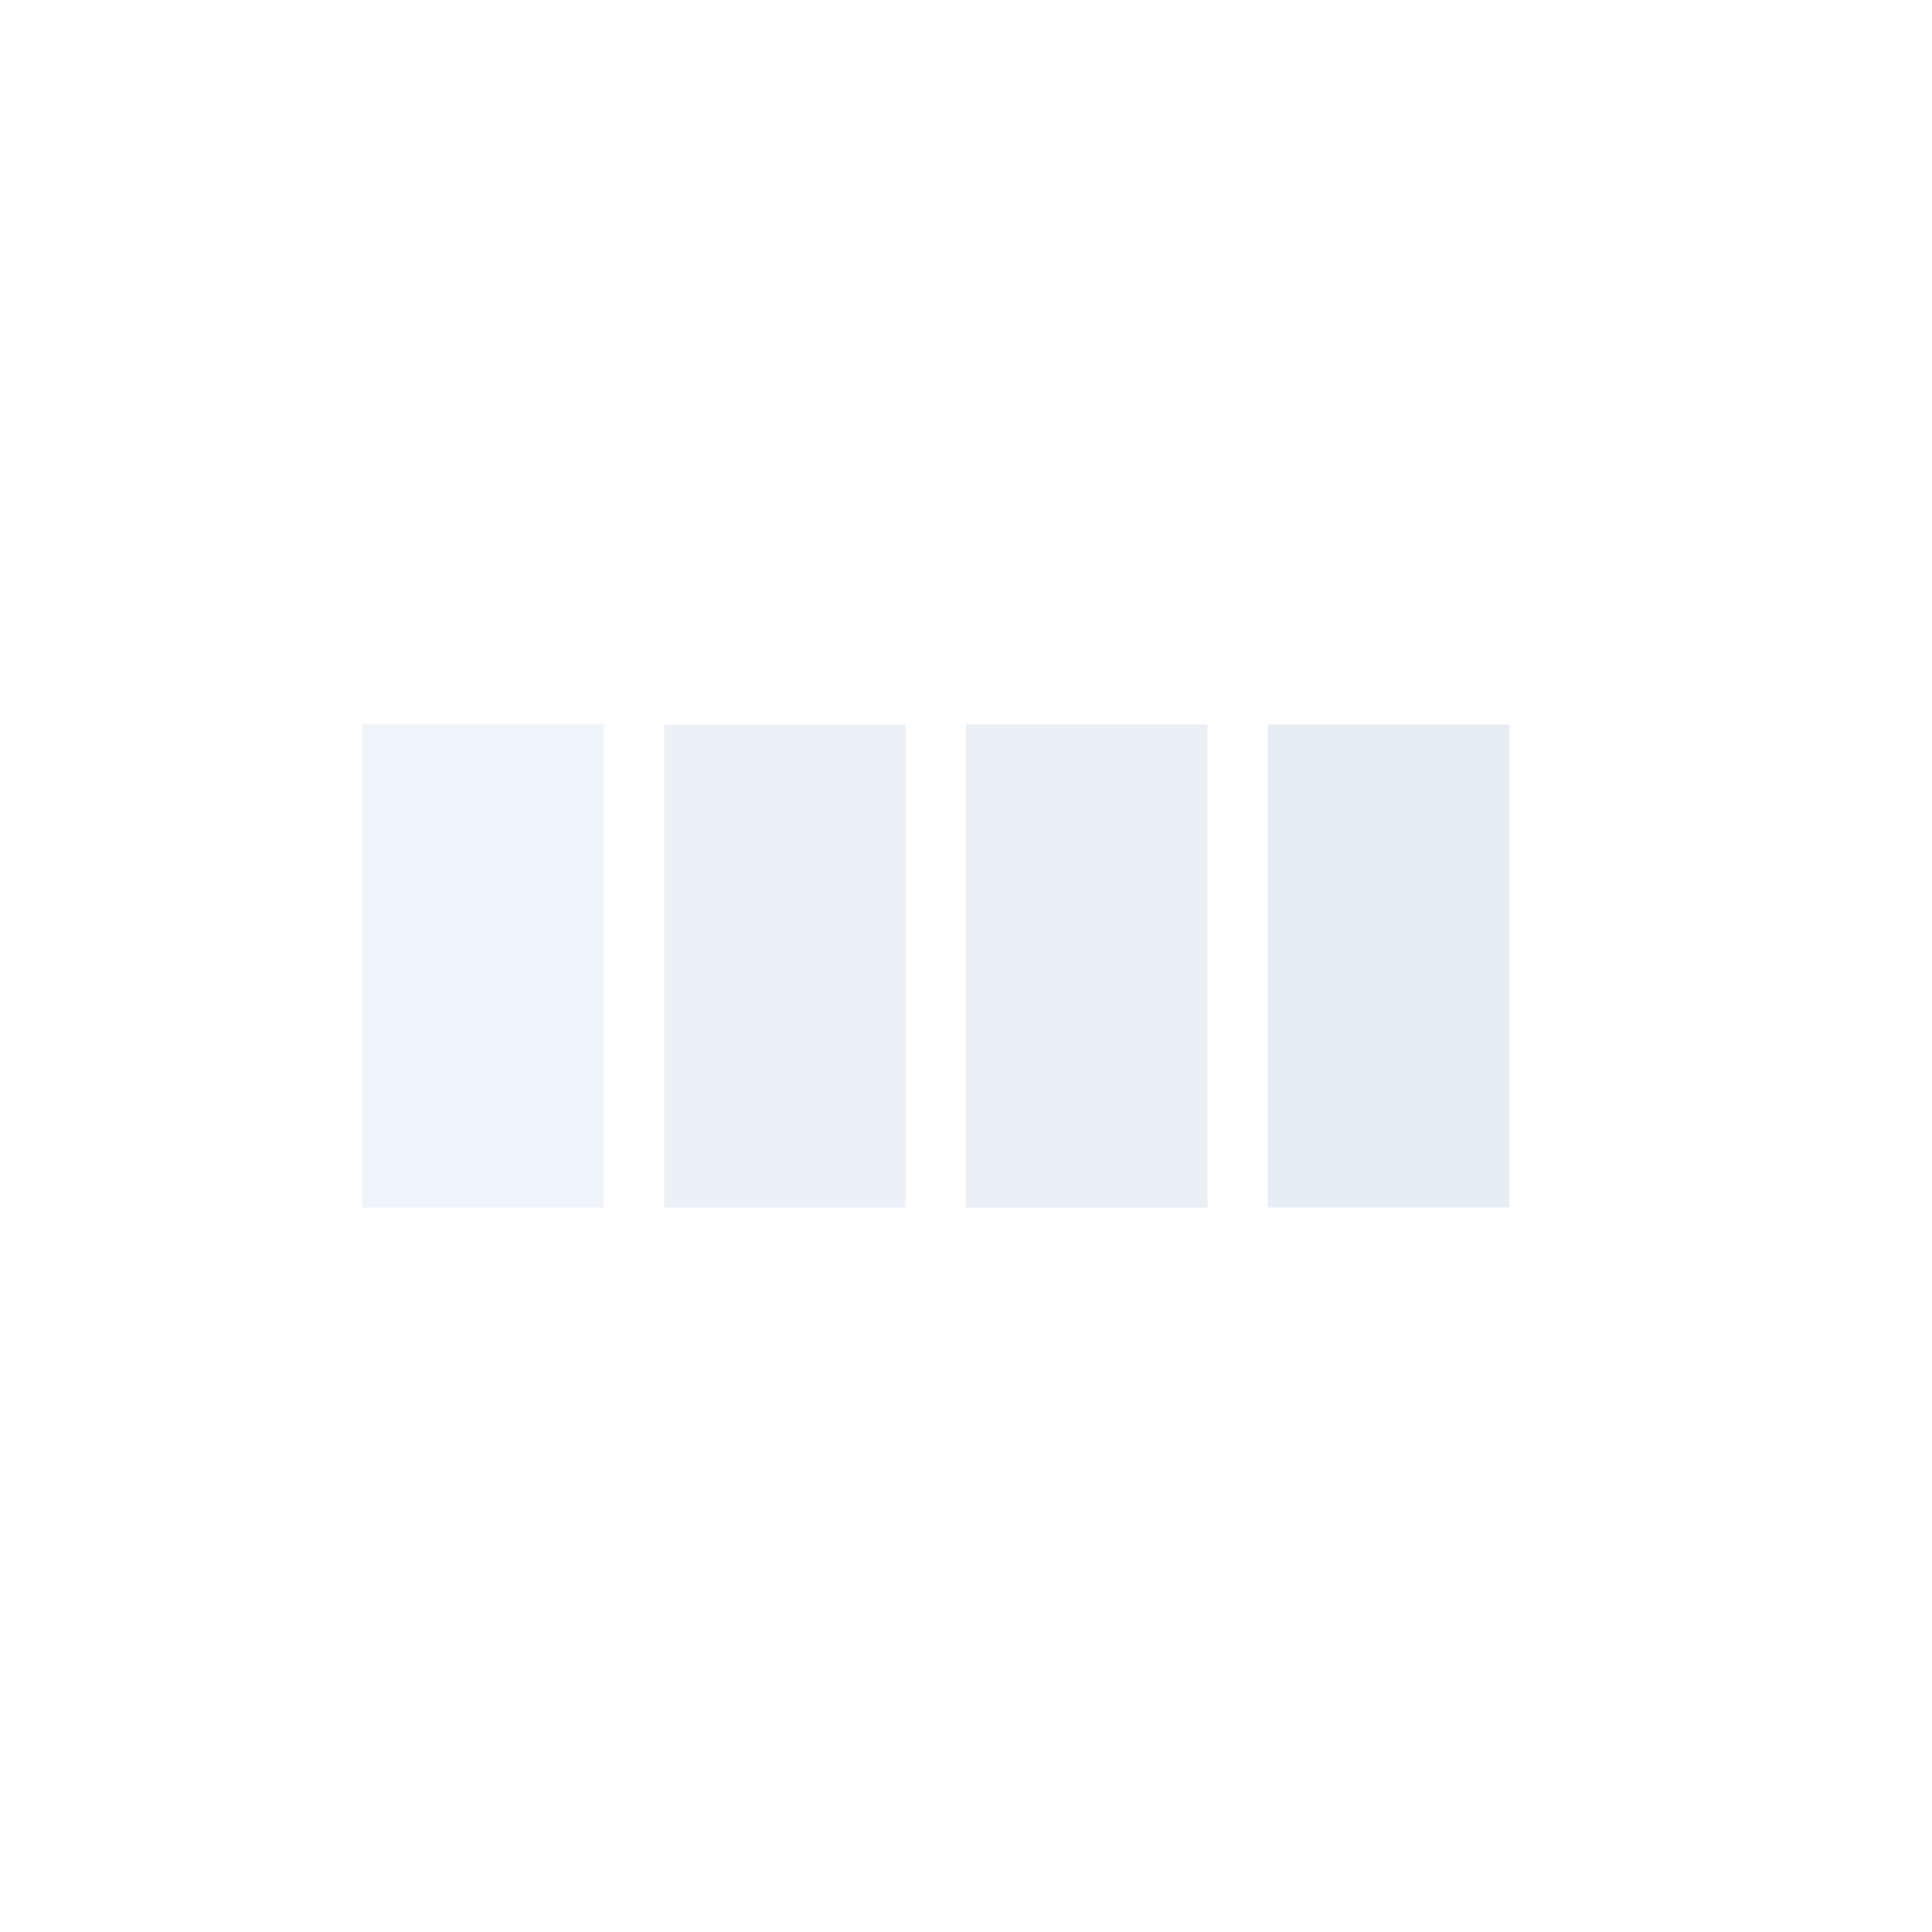 <svg xmlns="http://www.w3.org/2000/svg" viewBox="0 0 32 32" width="32" height="32" opacity="0.1">
  <path d="M6 12v8h4v-8z" fill="#5491c7">
    <animate attributeName="d" values="M6 12 V20 H10 V12z; M6 4 V28 H10 V4z; M6 12 V20 H10 V12z; M6 12 V20 H10 V12z"
             dur="1.2s" repeatCount="indefinite" begin="0" keySplines="0.2 0.2 0.4 0.8;0.2 0.6 0.4 0.8;0.2 0.8 0.4 0.8"
             calcMode="spline"/>
  </path>
  <path d="M11 12v8h4v-8z" fill="#316faa">
    <animate attributeName="d" values="M11 12 V20 H15 V12z; M11 4 V28 H15 V4z; M11 12 V20 H15 V12z; M11 12 V20 H15 V12z"
             dur="1.2s" repeatCount="indefinite" begin=".2" keySplines="0.2 0.2 0.4 0.8;0.2 0.6 0.4 0.8;0.2 0.8 0.4 0.8"
             calcMode="spline"/>
  </path>
  <path d="M16 12v8h4v-8z" fill="#205e99">
    <animate attributeName="d" values="M16 12 V20 H20 V12z; M16 4 V28 H20 V4z; M16 12 V20 H20 V12z; M16 12 V20 H20 V12z"
             dur="1.2s" repeatCount="indefinite" begin=".4" keySplines="0.2 0.2 0.4 0.8;0.2 0.6 0.4 0.8;0.2 0.8 0.4 0.8"
             calcMode="spline"/>
  </path>
  <path d="M21 12v8h4v-8z" fill="#02488b">
    <animate attributeName="d" values="M21 12 V20 H25 V12z; M21 4 V28 H25 V4z; M21 12 V20 H25 V12z; M21 12 V20 H25 V12z"
             dur="1.2s" repeatCount="indefinite" begin=".6" keySplines="0.2 0.2 0.4 0.8;0.2 0.6 0.4 0.8;0.2 0.8 0.4 0.8"
             calcMode="spline"/>
  </path>
</svg>
